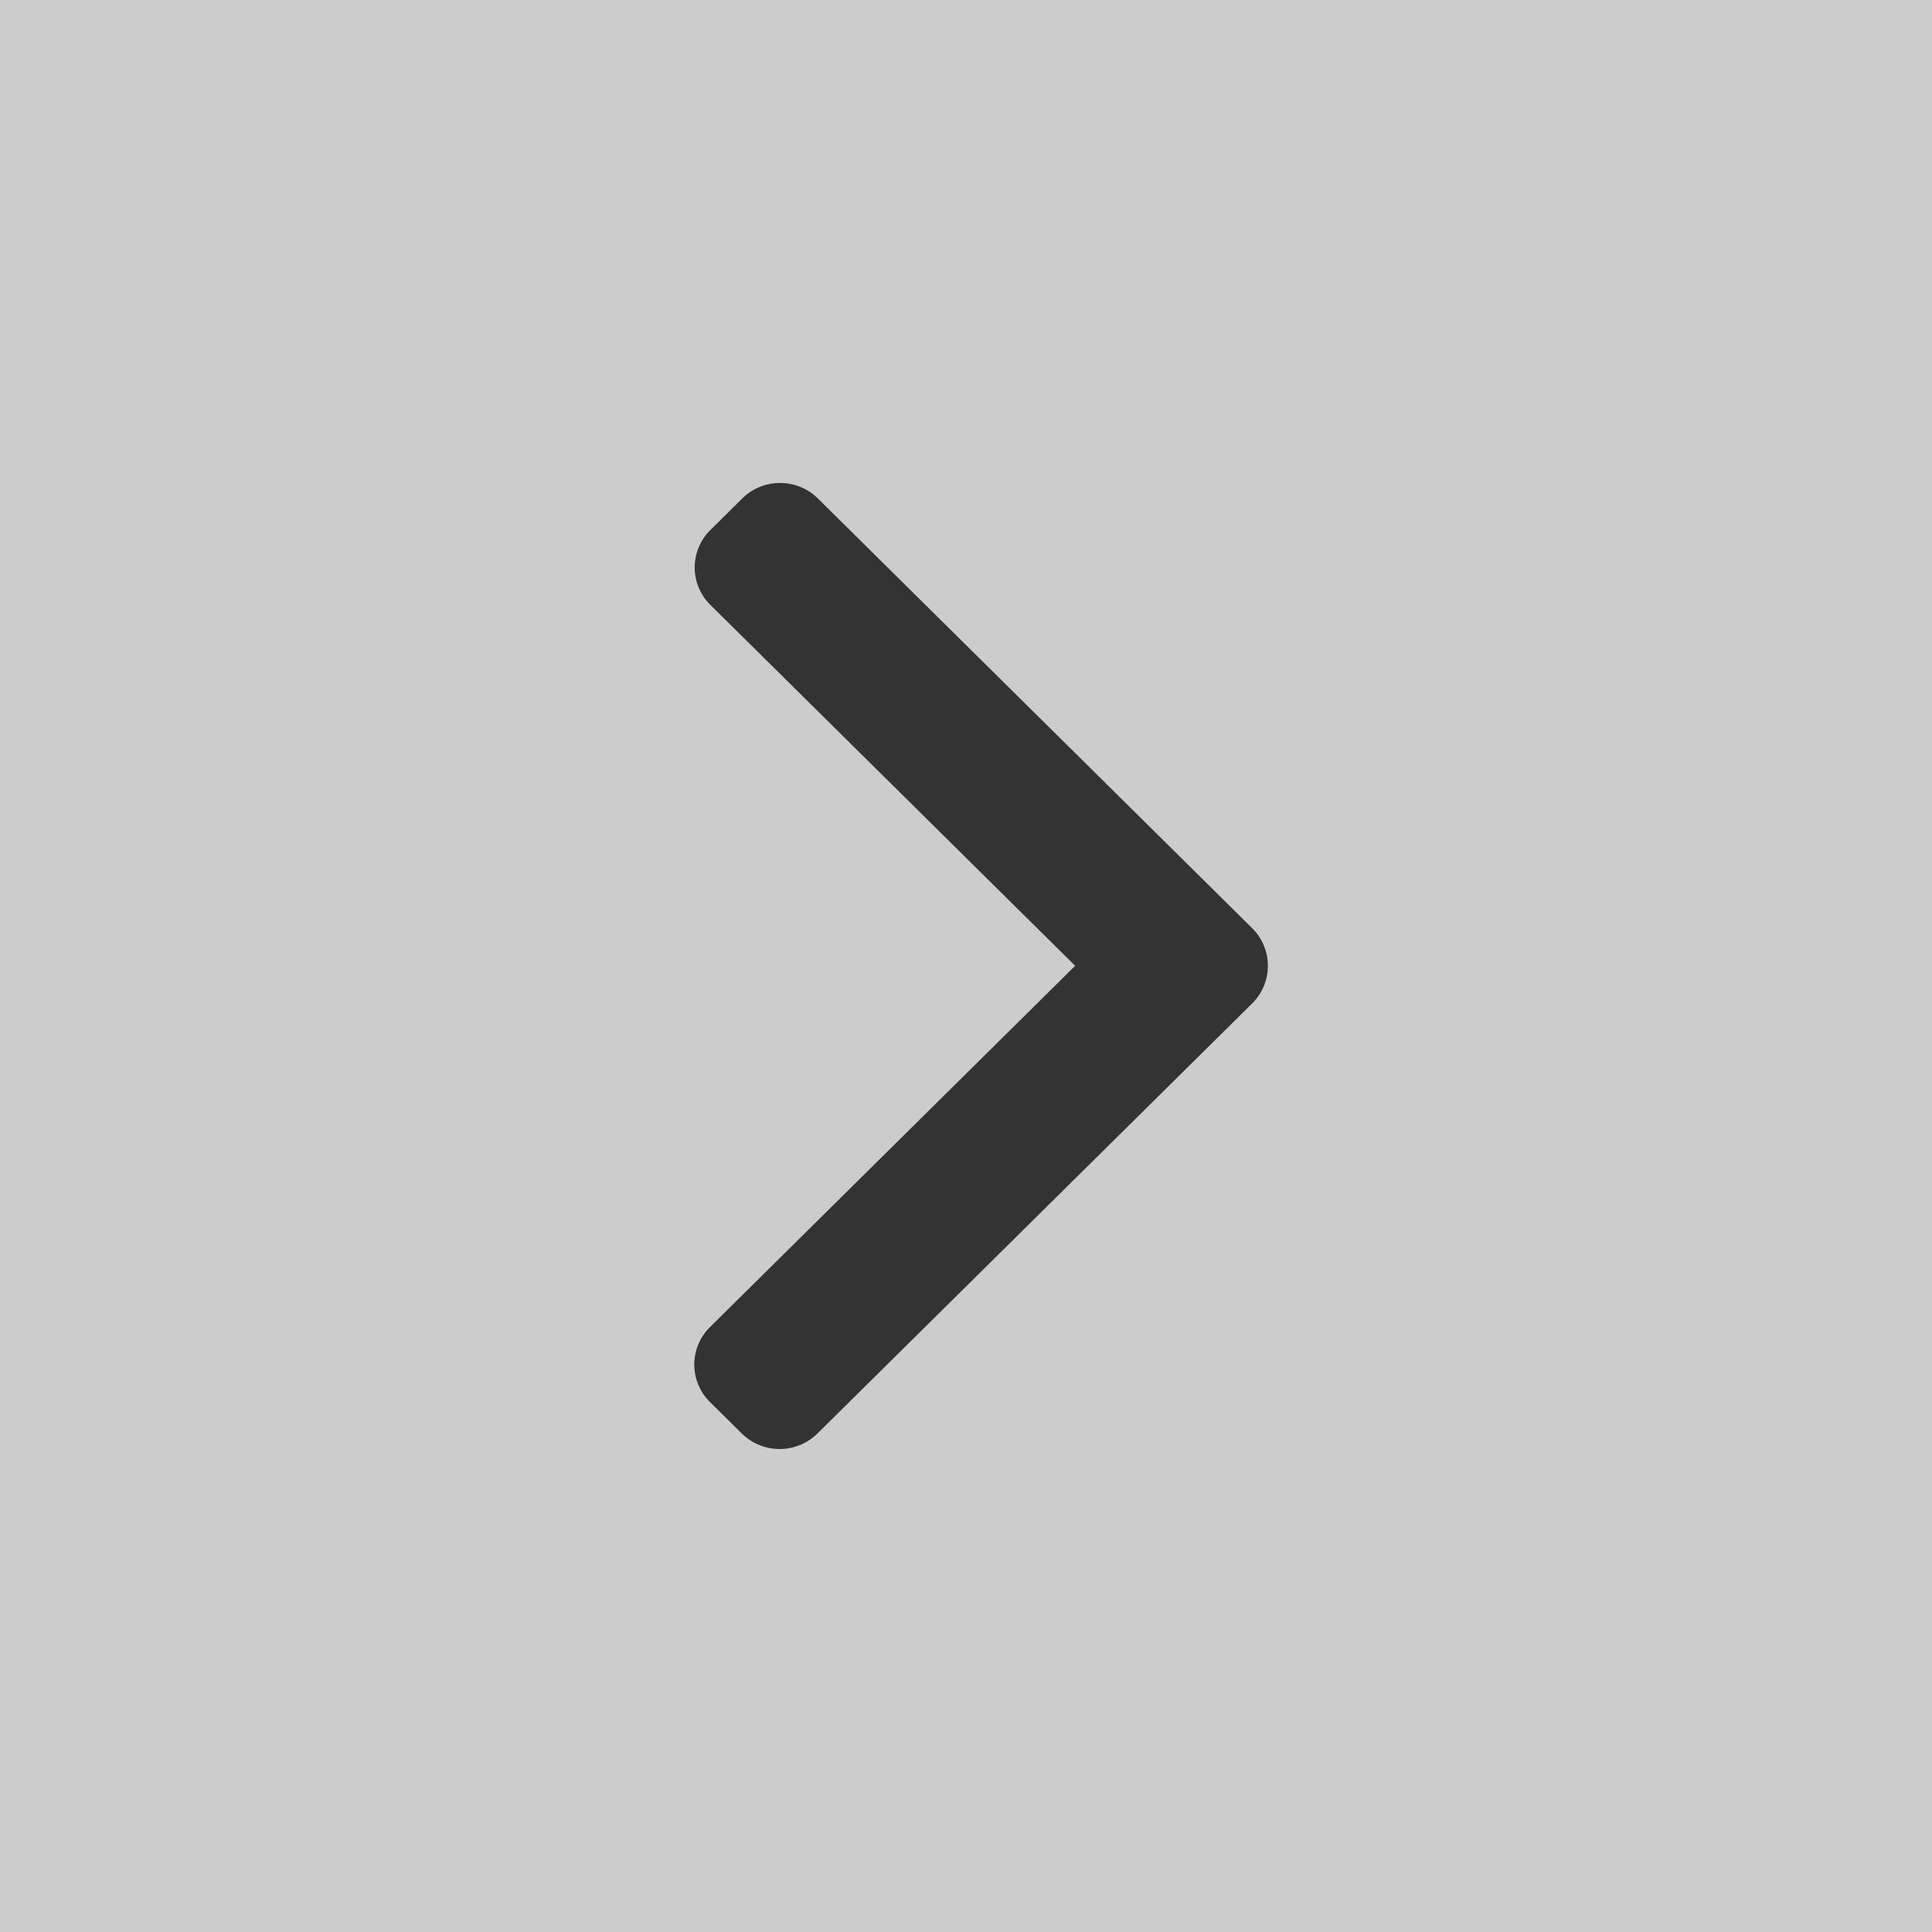 <svg xmlns="http://www.w3.org/2000/svg" width="64" height="64.001" viewBox="0 0 64 64.001">
  <rect x="0" y="0" width="64" height="64.001" fill="#333333" stroke="none"/>
  <path id="Subtraction_8" data-name="Subtraction 8" d="M64,64H0V0H64V64ZM25.841,16a1.767,1.767,0,0,0-1.251.511L23.53,17.56a1.741,1.741,0,0,0,0,2.476L35.616,31.993l-12.1,11.972a1.742,1.742,0,0,0,0,2.476l1.06,1.049a1.786,1.786,0,0,0,2.5,0L41.484,33.236a1.755,1.755,0,0,0,0-2.485L27.092,16.511A1.767,1.767,0,0,0,25.841,16Z" fill="#fff" opacity="0.75"/>
</svg>
